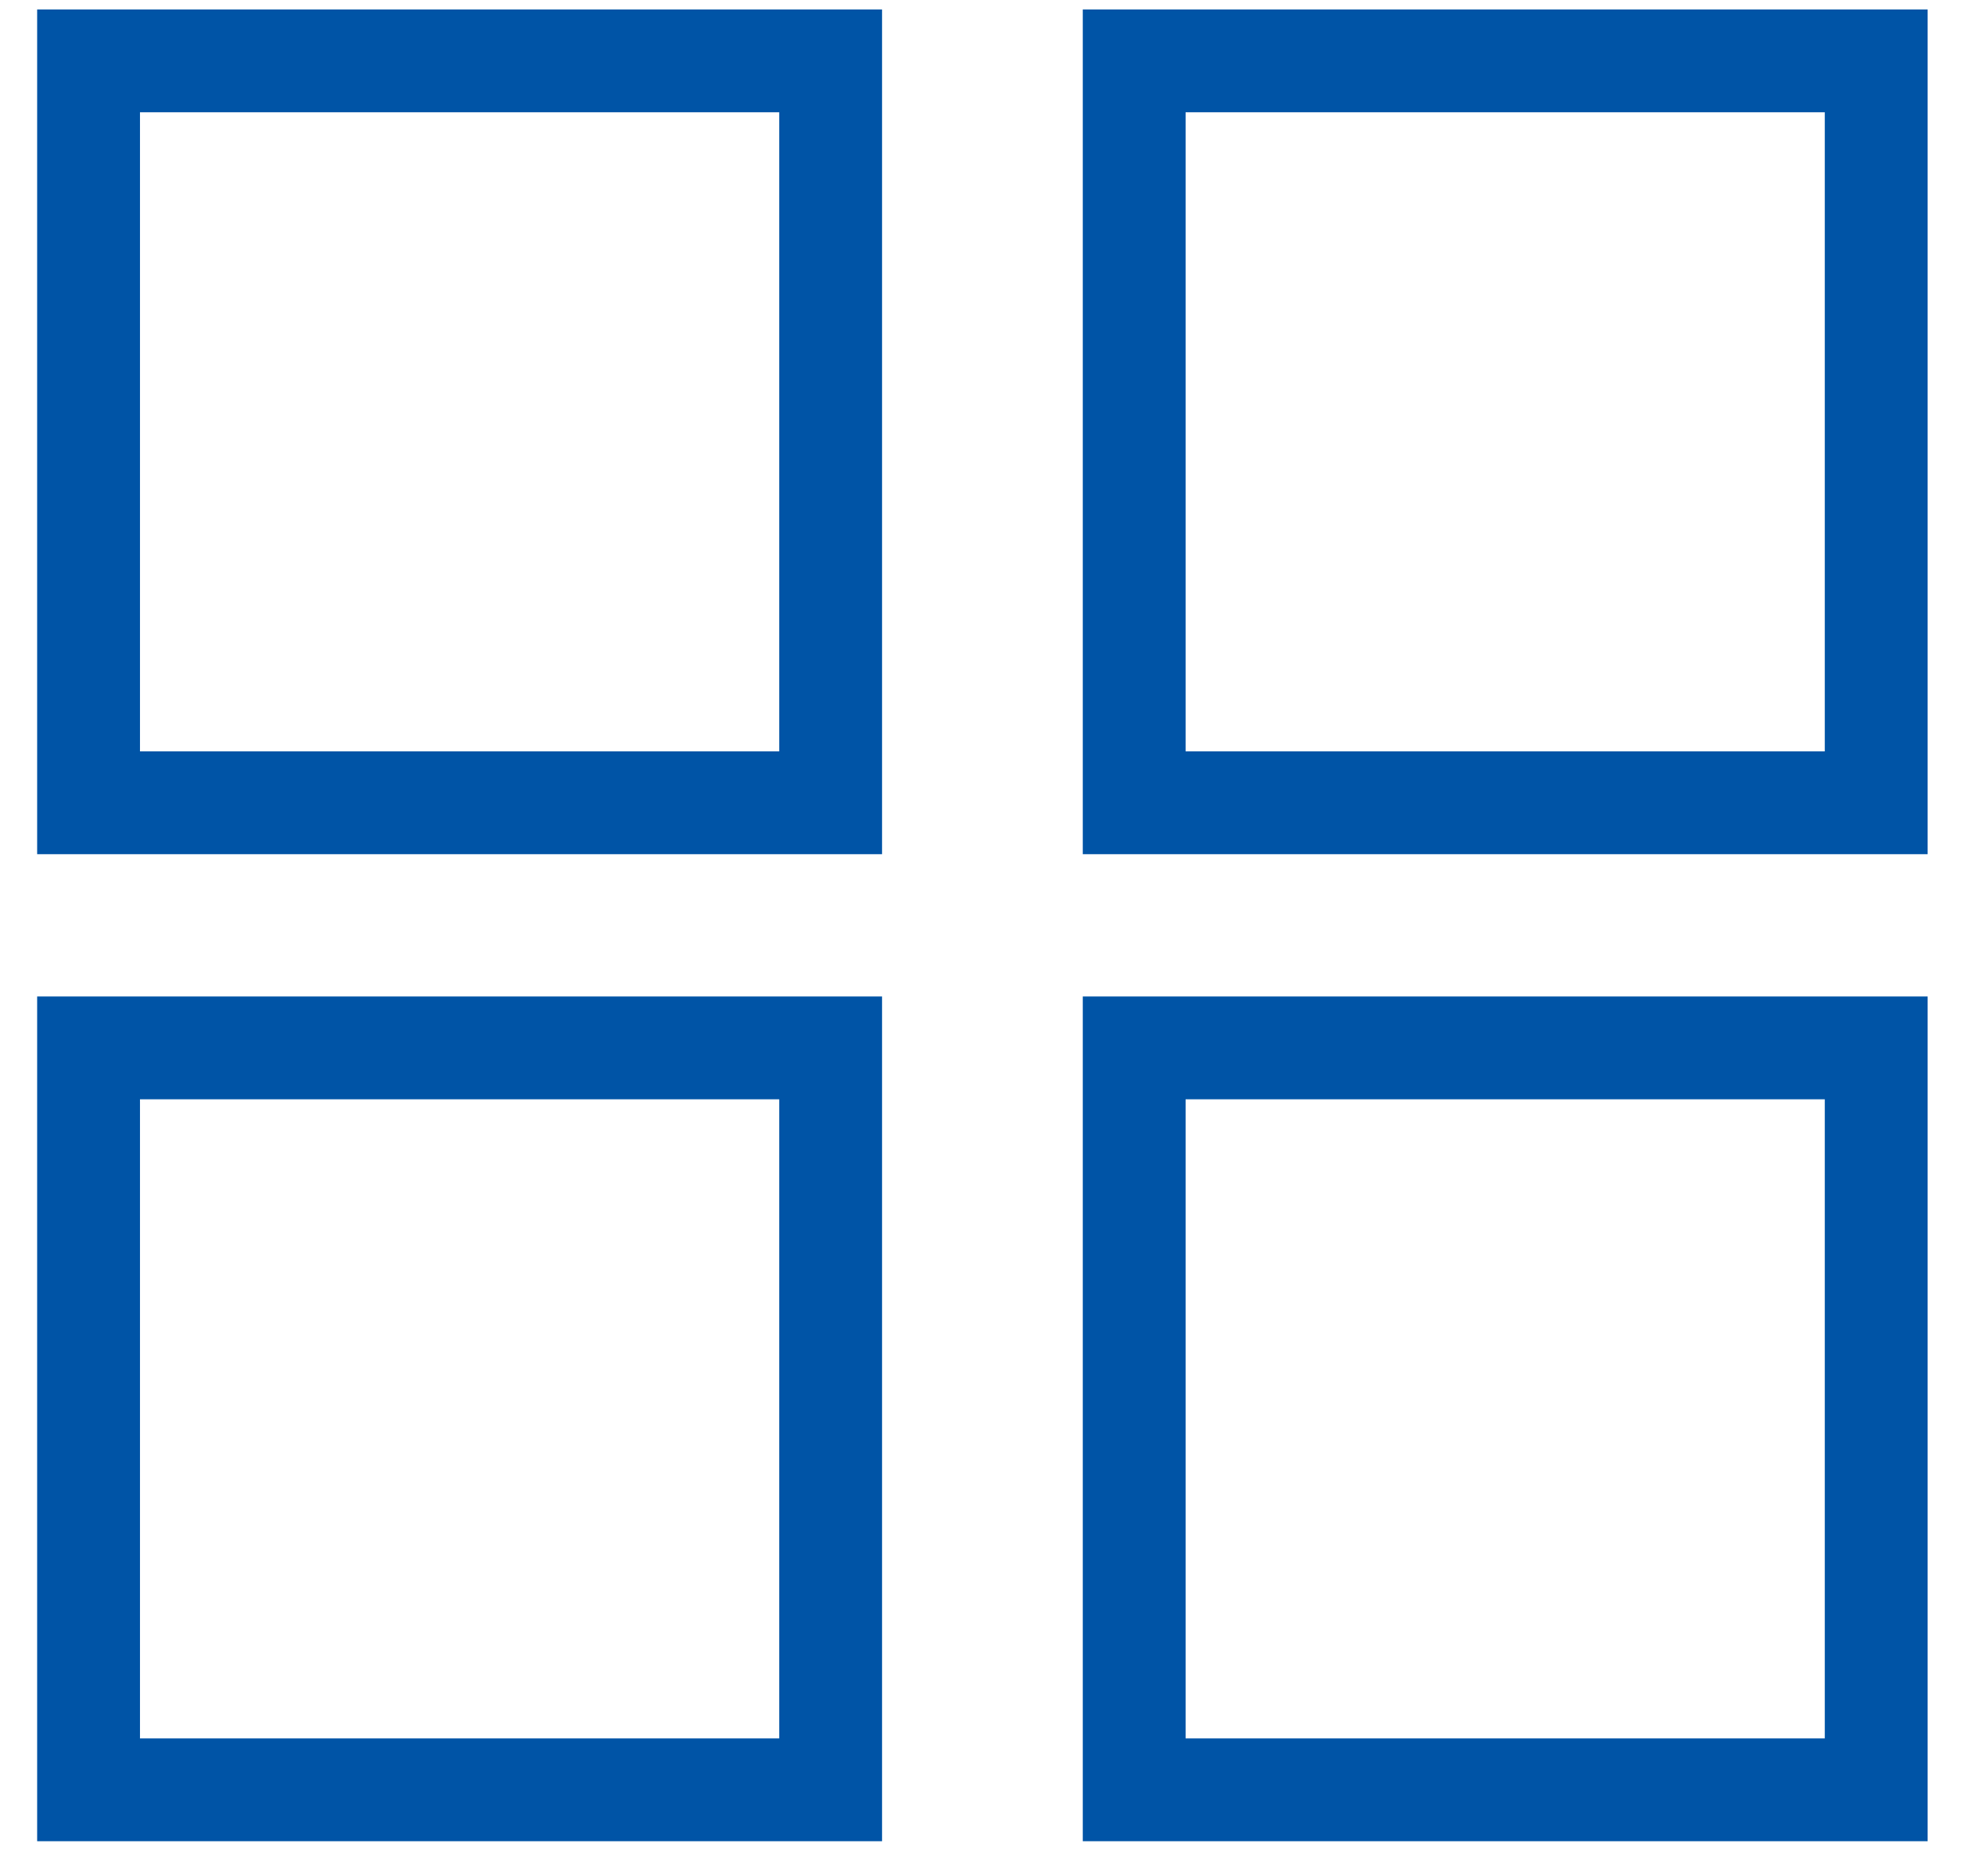 <svg width="29" height="27" viewBox="0 0 29 27" fill="none" xmlns="http://www.w3.org/2000/svg">
<g id="Cards">
<path id="Vector" d="M12.117 0.888H1.292V11.712H12.117V0.888Z" stroke="#0054A6" stroke-width="1.5"/>
<path id="Vector_2" d="M27.369 0.888H16.545V11.712H27.369V0.888Z" stroke="#0054A6" stroke-width="1.5"/>
<path id="Vector_3" d="M12.117 15.288H1.292V26.112H12.117V15.288Z" stroke="#0054A6" stroke-width="1.5"/>
<path id="Vector_4" d="M27.369 15.288H16.545V26.112H27.369V15.288Z" stroke="#0054A6" stroke-width="1.5"/>
</g>
</svg>
